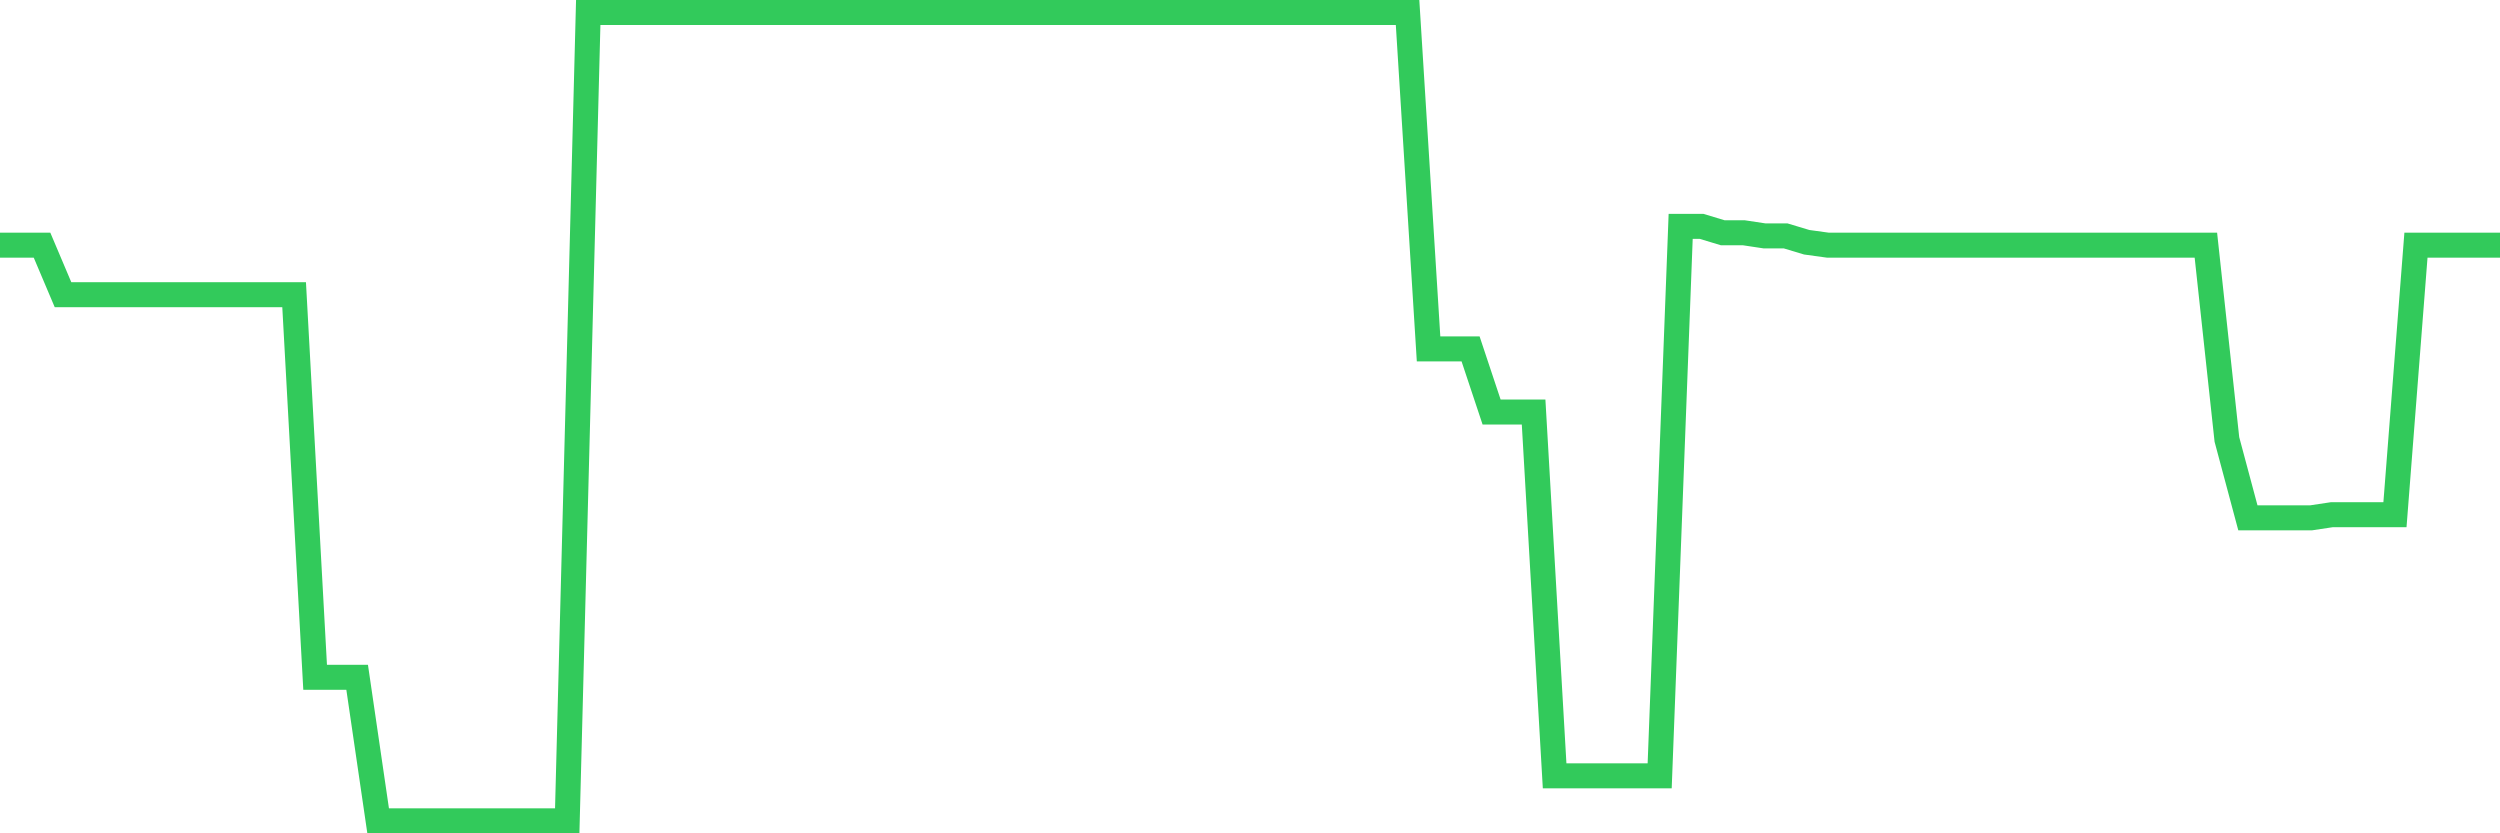 <svg
  xmlns="http://www.w3.org/2000/svg"
  xmlns:xlink="http://www.w3.org/1999/xlink"
  width="120"
  height="40"
  viewBox="0 0 120 40"
  preserveAspectRatio="none"
>
  <polyline
    points="0,11.767 1.008,11.767 2.017,11.767 3.025,14.147 4.034,14.147 5.042,14.147 6.05,14.147 7.059,14.147 8.067,14.147 9.076,14.147 10.084,14.147 11.092,14.147 12.101,14.147 13.109,14.147 14.118,14.147 15.126,32.509 16.134,32.509 17.143,32.509 18.151,39.4 19.16,39.4 20.168,39.4 21.176,39.4 22.185,39.4 23.193,39.4 24.202,39.4 25.21,39.4 26.218,39.4 27.227,39.4 28.235,0.6 29.244,0.6 30.252,0.6 31.261,0.6 32.269,0.6 33.277,0.6 34.286,0.6 35.294,0.6 36.303,0.6 37.311,0.6 38.319,0.6 39.328,0.6 40.336,0.6 41.345,0.6 42.353,0.6 43.361,0.6 44.37,0.6 45.378,0.6 46.387,0.6 47.395,0.6 48.403,0.6 49.412,0.6 50.42,0.6 51.429,0.6 52.437,0.6 53.445,0.6 54.454,0.6 55.462,0.6 56.471,0.6 57.479,0.6 58.487,0.6 59.496,0.6 60.504,0.6 61.513,0.6 62.521,0.6 63.529,0.6 64.538,0.6 65.546,0.6 66.555,0.6 67.563,0.6 68.571,16.748 69.58,16.748 70.588,16.748 71.597,19.779 72.605,19.779 73.613,19.779 74.622,37.241 75.63,37.241 76.639,37.241 77.647,37.241 78.655,37.241 79.664,37.241 80.672,10.867 81.681,10.867 82.689,11.172 83.697,11.172 84.706,11.324 85.714,11.324 86.723,11.628 87.731,11.767 88.739,11.767 89.748,11.767 90.756,11.767 91.765,11.767 92.773,11.767 93.782,11.767 94.79,11.767 95.798,11.767 96.807,11.767 97.815,11.767 98.824,11.767 99.832,11.767 100.84,11.767 101.849,11.767 102.857,11.767 103.866,11.767 104.874,11.767 105.882,11.767 106.891,21.093 107.899,24.857 108.908,24.857 109.916,24.857 110.924,24.857 111.933,24.705 112.941,24.705 113.95,24.705 114.958,24.705 115.966,11.767 116.975,11.767 117.983,11.767 118.992,11.767 120,11.767"
    fill="none"
    stroke="#32ca5b"
    stroke-width="1.2"
  >
  </polyline>
</svg>